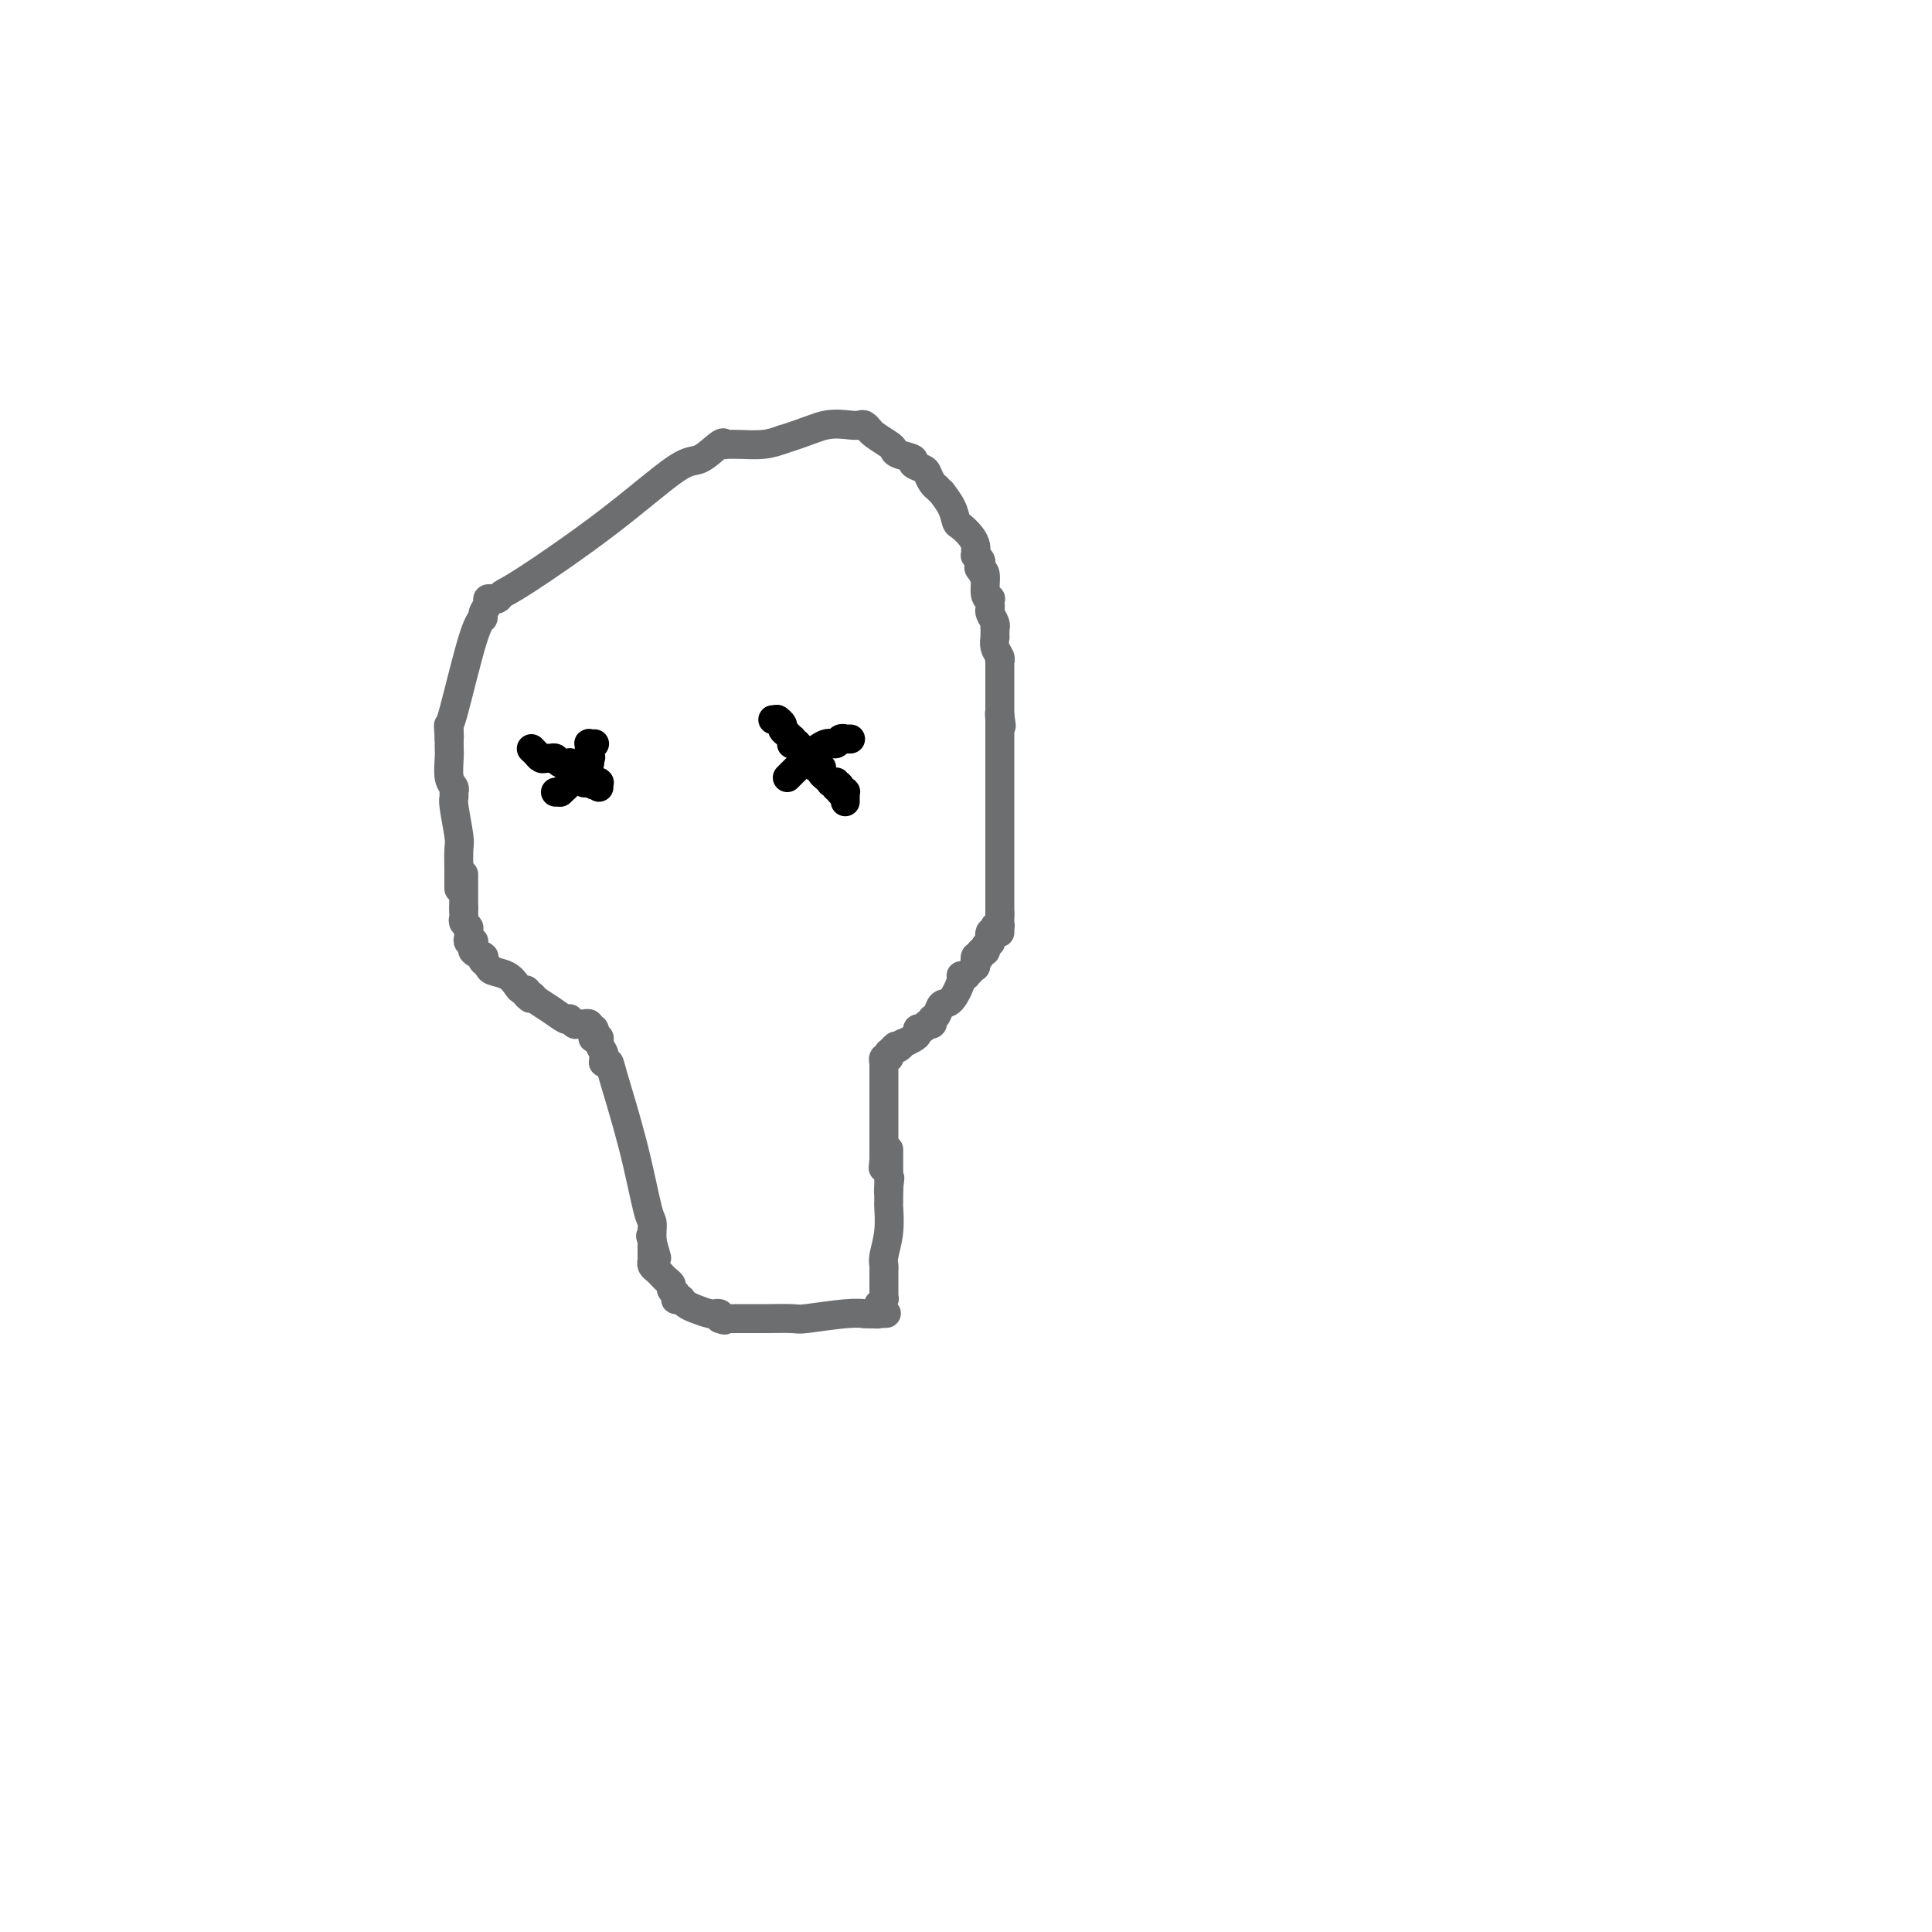 <svg viewBox='0 0 400 400' version='1.1' xmlns='http://www.w3.org/2000/svg' xmlns:xlink='http://www.w3.org/1999/xlink'><g fill='none' stroke='#6D6E70' stroke-width='6' stroke-linecap='round' stroke-linejoin='round'><path d='M95,184c0.001,-0.733 0.001,-1.466 0,-2c-0.001,-0.534 -0.004,-0.868 0,-1c0.004,-0.132 0.015,-0.063 0,-1c-0.015,-0.937 -0.057,-2.881 0,-4c0.057,-1.119 0.212,-1.413 0,-3c-0.212,-1.587 -0.793,-4.468 -1,-6c-0.207,-1.532 -0.041,-1.716 0,-2c0.041,-0.284 -0.041,-0.667 0,-1c0.041,-0.333 0.207,-0.614 0,-1c-0.207,-0.386 -0.788,-0.877 -1,-2c-0.212,-1.123 -0.057,-2.878 0,-4c0.057,-1.122 0.015,-1.610 0,-2c-0.015,-0.390 -0.004,-0.683 0,-1c0.004,-0.317 0.002,-0.659 0,-1'/><path d='M93,153c-0.309,-5.025 -0.083,-2.087 0,-1c0.083,1.087 0.023,0.322 0,0c-0.023,-0.322 -0.007,-0.202 0,0c0.007,0.202 0.006,0.485 0,0c-0.006,-0.485 -0.017,-1.740 0,-2c0.017,-0.260 0.061,0.474 1,-3c0.939,-3.474 2.772,-11.155 4,-15c1.228,-3.845 1.849,-3.853 2,-4c0.151,-0.147 -0.170,-0.432 0,-1c0.170,-0.568 0.830,-1.420 1,-2c0.170,-0.580 -0.150,-0.887 0,-1c0.150,-0.113 0.772,-0.030 1,0c0.228,0.030 0.064,0.009 0,0c-0.064,-0.009 -0.029,-0.006 0,0c0.029,0.006 0.051,0.014 0,0c-0.051,-0.014 -0.177,-0.048 0,0c0.177,0.048 0.655,0.180 1,0c0.345,-0.180 0.555,-0.672 1,-1c0.445,-0.328 1.124,-0.491 5,-3c3.876,-2.509 10.947,-7.362 17,-12c6.053,-4.638 11.086,-9.061 14,-11c2.914,-1.939 3.708,-1.395 5,-2c1.292,-0.605 3.082,-2.358 4,-3c0.918,-0.642 0.963,-0.172 1,0c0.037,0.172 0.066,0.046 0,0c-0.066,-0.046 -0.226,-0.012 0,0c0.226,0.012 0.840,0.000 1,0c0.160,-0.000 -0.132,0.010 0,0c0.132,-0.010 0.689,-0.041 2,0c1.311,0.041 3.374,0.155 5,0c1.626,-0.155 2.813,-0.577 4,-1'/><path d='M162,91c5.168,-1.606 7.087,-2.623 9,-3c1.913,-0.377 3.819,-0.116 5,0c1.181,0.116 1.638,0.086 2,0c0.362,-0.086 0.629,-0.226 1,0c0.371,0.226 0.845,0.820 1,1c0.155,0.180 -0.011,-0.054 0,0c0.011,0.054 0.197,0.396 1,1c0.803,0.604 2.224,1.471 3,2c0.776,0.529 0.908,0.719 1,1c0.092,0.281 0.143,0.652 1,1c0.857,0.348 2.519,0.674 3,1c0.481,0.326 -0.221,0.652 0,1c0.221,0.348 1.365,0.719 2,1c0.635,0.281 0.763,0.472 1,1c0.237,0.528 0.584,1.393 1,2c0.416,0.607 0.903,0.956 1,1c0.097,0.044 -0.195,-0.216 0,0c0.195,0.216 0.877,0.908 1,1c0.123,0.092 -0.314,-0.414 0,0c0.314,0.414 1.380,1.750 2,3c0.620,1.250 0.793,2.416 1,3c0.207,0.584 0.448,0.586 1,1c0.552,0.414 1.416,1.239 2,2c0.584,0.761 0.887,1.457 1,2c0.113,0.543 0.034,0.933 0,1c-0.034,0.067 -0.023,-0.189 0,0c0.023,0.189 0.059,0.824 0,1c-0.059,0.176 -0.212,-0.108 0,0c0.212,0.108 0.788,0.606 1,1c0.212,0.394 0.061,0.684 0,1c-0.061,0.316 -0.030,0.658 0,1'/><path d='M203,118c1.874,3.249 0.558,0.871 0,0c-0.558,-0.871 -0.360,-0.234 0,0c0.360,0.234 0.881,0.066 1,1c0.119,0.934 -0.164,2.972 0,4c0.164,1.028 0.775,1.048 1,1c0.225,-0.048 0.064,-0.164 0,0c-0.064,0.164 -0.031,0.608 0,1c0.031,0.392 0.061,0.731 0,1c-0.061,0.269 -0.212,0.467 0,1c0.212,0.533 0.789,1.401 1,2c0.211,0.599 0.057,0.930 0,1c-0.057,0.070 -0.016,-0.119 0,0c0.016,0.119 0.008,0.546 0,1c-0.008,0.454 -0.016,0.935 0,1c0.016,0.065 0.057,-0.285 0,0c-0.057,0.285 -0.211,1.203 0,2c0.211,0.797 0.789,1.471 1,2c0.211,0.529 0.057,0.914 0,1c-0.057,0.086 -0.015,-0.125 0,0c0.015,0.125 0.004,0.588 0,1c-0.004,0.412 -0.001,0.775 0,1c0.001,0.225 0.000,0.312 0,1c-0.000,0.688 -0.000,1.978 0,3c0.000,1.022 0.000,1.777 0,2c-0.000,0.223 -0.000,-0.085 0,0c0.000,0.085 0.000,0.562 0,1c-0.000,0.438 -0.000,0.836 0,1c0.000,0.164 0.000,0.096 0,0c-0.000,-0.096 -0.000,-0.218 0,0c0.000,0.218 0.000,0.777 0,1c-0.000,0.223 -0.000,0.112 0,0'/><path d='M207,148c0.619,4.580 0.166,1.031 0,0c-0.166,-1.031 -0.044,0.456 0,1c0.044,0.544 0.012,0.146 0,0c-0.012,-0.146 -0.003,-0.039 0,0c0.003,0.039 0.001,0.011 0,0c-0.001,-0.011 -0.000,-0.004 0,0c0.000,0.004 0.000,0.006 0,0c-0.000,-0.006 -0.000,-0.018 0,0c0.000,0.018 0.000,0.068 0,0c-0.000,-0.068 -0.000,-0.254 0,0c0.000,0.254 0.000,0.947 0,1c-0.000,0.053 -0.000,-0.533 0,0c0.000,0.533 0.000,2.185 0,4c-0.000,1.815 -0.000,3.794 0,5c0.000,1.206 0.000,1.641 0,2c-0.000,0.359 -0.000,0.643 0,1c0.000,0.357 0.000,0.788 0,1c-0.000,0.212 -0.000,0.207 0,0c0.000,-0.207 0.000,-0.614 0,0c-0.000,0.614 -0.000,2.248 0,3c0.000,0.752 0.000,0.620 0,1c-0.000,0.380 -0.000,1.271 0,2c0.000,0.729 0.000,1.297 0,2c-0.000,0.703 0.000,1.543 0,2c0.000,0.457 0.000,0.531 0,1c0.000,0.469 0.000,1.331 0,2c0.000,0.669 0.000,1.143 0,2c0.000,0.857 0.000,2.096 0,3c0.000,0.904 0.000,1.474 0,3c0.000,1.526 0.000,4.007 0,5c0.000,0.993 0.000,0.496 0,0'/><path d='M207,189c0.004,6.812 0.015,3.341 0,2c-0.015,-1.341 -0.056,-0.551 0,0c0.056,0.551 0.207,0.864 0,1c-0.207,0.136 -0.774,0.097 -1,0c-0.226,-0.097 -0.112,-0.251 0,0c0.112,0.251 0.223,0.908 0,1c-0.223,0.092 -0.778,-0.381 -1,0c-0.222,0.381 -0.111,1.618 0,2c0.111,0.382 0.222,-0.089 0,0c-0.222,0.089 -0.778,0.740 -1,1c-0.222,0.260 -0.111,0.130 0,0'/><path d='M204,196c0.009,0.033 0.017,0.065 0,0c-0.017,-0.065 -0.061,-0.229 0,0c0.061,0.229 0.226,0.851 0,1c-0.226,0.149 -0.844,-0.177 -1,0c-0.156,0.177 0.150,0.855 0,1c-0.150,0.145 -0.757,-0.244 -1,0c-0.243,0.244 -0.121,1.122 0,2'/><path d='M202,200c-0.244,0.554 0.145,-0.062 0,0c-0.145,0.062 -0.823,0.801 -1,1c-0.177,0.199 0.149,-0.143 0,0c-0.149,0.143 -0.771,0.770 -1,1c-0.229,0.230 -0.066,0.062 0,0c0.066,-0.062 0.033,-0.017 0,0c-0.033,0.017 -0.067,0.005 0,0c0.067,-0.005 0.236,-0.003 0,0c-0.236,0.003 -0.875,0.007 -1,0c-0.125,-0.007 0.264,-0.026 0,1c-0.264,1.026 -1.181,3.098 -2,4c-0.819,0.902 -1.540,0.634 -2,1c-0.460,0.366 -0.659,1.366 -1,2c-0.341,0.634 -0.824,0.901 -1,1c-0.176,0.099 -0.046,0.030 0,0c0.046,-0.030 0.009,-0.022 0,0c-0.009,0.022 0.012,0.059 0,0c-0.012,-0.059 -0.055,-0.213 0,0c0.055,0.213 0.208,0.793 0,1c-0.208,0.207 -0.778,0.041 -1,0c-0.222,-0.041 -0.098,0.045 0,0c0.098,-0.045 0.168,-0.220 0,0c-0.168,0.220 -0.575,0.833 -1,1c-0.425,0.167 -0.870,-0.114 -1,0c-0.130,0.114 0.053,0.623 0,1c-0.053,0.377 -0.343,0.623 -1,1c-0.657,0.377 -1.681,0.885 -2,1c-0.319,0.115 0.068,-0.161 0,0c-0.068,0.161 -0.591,0.760 -1,1c-0.409,0.240 -0.705,0.120 -1,0'/><path d='M185,217c-2.646,2.646 -0.762,0.762 0,0c0.762,-0.762 0.400,-0.401 0,0c-0.400,0.401 -0.839,0.843 -1,1c-0.161,0.157 -0.043,0.028 0,0c0.043,-0.028 0.013,0.045 0,0c-0.013,-0.045 -0.007,-0.209 0,0c0.007,0.209 0.016,0.792 0,1c-0.016,0.208 -0.057,0.042 0,0c0.057,-0.042 0.211,0.041 0,0c-0.211,-0.041 -0.789,-0.207 -1,0c-0.211,0.207 -0.057,0.786 0,1c0.057,0.214 0.015,0.062 0,0c-0.015,-0.062 -0.004,-0.035 0,0c0.004,0.035 0.001,0.077 0,0c-0.001,-0.077 -0.000,-0.273 0,0c0.000,0.273 0.000,1.016 0,2c-0.000,0.984 -0.000,2.210 0,4c0.000,1.790 0.000,4.144 0,6c-0.000,1.856 -0.000,3.216 0,4c0.000,0.784 0.000,0.994 0,1c-0.000,0.006 -0.000,-0.191 0,0c0.000,0.191 0.000,0.769 0,1c-0.000,0.231 -0.000,0.114 0,0c0.000,-0.114 0.000,-0.227 0,0c-0.000,0.227 -0.000,0.792 0,1c0.000,0.208 0.000,0.059 0,0c-0.000,-0.059 -0.000,-0.030 0,0c0.000,0.030 0.000,0.060 0,0c-0.000,-0.060 -0.000,-0.208 0,0c0.000,0.208 0.000,0.774 0,1c-0.000,0.226 -0.000,0.113 0,0'/><path d='M183,240c-0.309,3.559 -0.083,0.957 0,0c0.083,-0.957 0.022,-0.271 0,0c-0.022,0.271 -0.006,0.125 0,0c0.006,-0.125 0.002,-0.230 0,0c-0.002,0.230 -0.000,0.794 0,1c0.000,0.206 0.000,0.055 0,0c-0.000,-0.055 -0.000,-0.015 0,0c0.000,0.015 0.000,0.004 0,0c-0.000,-0.004 -0.000,-0.001 0,0c0.000,0.001 0.000,0.001 0,0'/><path d='M96,181c0.000,0.754 0.000,1.507 0,2c0.000,0.493 0.000,0.724 0,1c-0.000,0.276 -0.000,0.595 0,1c0.000,0.405 0.000,0.896 0,1c-0.000,0.104 -0.000,-0.178 0,0c0.000,0.178 0.000,0.817 0,1c0.000,0.183 0.000,-0.091 0,0c0.000,0.091 0.000,0.545 0,1'/><path d='M96,188c-0.004,1.261 -0.015,0.912 0,1c0.015,0.088 0.057,0.611 0,1c-0.057,0.389 -0.211,0.644 0,1c0.211,0.356 0.789,0.814 1,1c0.211,0.186 0.057,0.102 0,0c-0.057,-0.102 -0.015,-0.221 0,0c0.015,0.221 0.003,0.781 0,1c-0.003,0.219 0.003,0.097 0,0c-0.003,-0.097 -0.015,-0.171 0,0c0.015,0.171 0.056,0.586 0,1c-0.056,0.414 -0.211,0.828 0,1c0.211,0.172 0.786,0.101 1,0c0.214,-0.101 0.065,-0.234 0,0c-0.065,0.234 -0.046,0.833 0,1c0.046,0.167 0.117,-0.100 0,0c-0.117,0.100 -0.424,0.566 0,1c0.424,0.434 1.578,0.834 2,1c0.422,0.166 0.112,0.096 0,0c-0.112,-0.096 -0.027,-0.219 0,0c0.027,0.219 -0.006,0.780 0,1c0.006,0.220 0.050,0.099 0,0c-0.050,-0.099 -0.192,-0.178 0,0c0.192,0.178 0.720,0.612 1,1c0.280,0.388 0.314,0.730 1,1c0.686,0.270 2.026,0.468 3,1c0.974,0.532 1.581,1.397 2,2c0.419,0.603 0.648,0.945 1,1c0.352,0.055 0.825,-0.178 1,0c0.175,0.178 0.050,0.765 0,1c-0.050,0.235 -0.025,0.117 0,0'/><path d='M109,206c1.647,1.402 0.266,0.408 0,0c-0.266,-0.408 0.584,-0.228 1,0c0.416,0.228 0.399,0.506 1,1c0.601,0.494 1.822,1.204 3,2c1.178,0.796 2.315,1.676 3,2c0.685,0.324 0.919,0.091 1,0c0.081,-0.091 0.007,-0.038 0,0c-0.007,0.038 0.051,0.063 0,0c-0.051,-0.063 -0.211,-0.213 0,0c0.211,0.213 0.792,0.789 1,1c0.208,0.211 0.041,0.057 0,0c-0.041,-0.057 0.042,-0.015 0,0c-0.042,0.015 -0.208,0.004 0,0c0.208,-0.004 0.792,-0.001 1,0c0.208,0.001 0.042,0.000 0,0c-0.042,-0.000 0.041,-0.000 0,0c-0.041,0.000 -0.207,-0.000 0,0c0.207,0.000 0.786,0.000 1,0c0.214,-0.000 0.061,-0.001 0,0c-0.061,0.001 -0.031,0.004 0,0c0.031,-0.004 0.061,-0.015 0,0c-0.061,0.015 -0.214,0.057 0,0c0.214,-0.057 0.793,-0.212 1,0c0.207,0.212 0.041,0.793 0,1c-0.041,0.207 0.041,0.041 0,0c-0.041,-0.041 -0.207,0.041 0,0c0.207,-0.041 0.788,-0.207 1,0c0.212,0.207 0.057,0.788 0,1c-0.057,0.212 -0.015,0.057 0,0c0.015,-0.057 0.004,-0.016 0,0c-0.004,0.016 -0.002,0.008 0,0'/><path d='M123,214c2.161,1.465 0.564,1.126 0,1c-0.564,-0.126 -0.095,-0.041 0,0c0.095,0.041 -0.185,0.038 0,0c0.185,-0.038 0.834,-0.112 1,0c0.166,0.112 -0.151,0.408 0,1c0.151,0.592 0.772,1.479 1,2c0.228,0.521 0.065,0.675 0,1c-0.065,0.325 -0.031,0.820 0,1c0.031,0.180 0.059,0.046 0,0c-0.059,-0.046 -0.205,-0.005 0,0c0.205,0.005 0.763,-0.025 1,0c0.237,0.025 0.155,0.104 1,3c0.845,2.896 2.619,8.608 4,14c1.381,5.392 2.370,10.464 3,13c0.630,2.536 0.901,2.535 1,3c0.099,0.465 0.027,1.396 0,2c-0.027,0.604 -0.007,0.880 0,1c0.007,0.120 0.002,0.085 0,0c-0.002,-0.085 -0.001,-0.219 0,0c0.001,0.219 0.000,0.791 0,1c-0.000,0.209 -0.000,0.056 0,0c0.000,-0.056 0.000,-0.015 0,0c-0.000,0.015 -0.000,0.004 0,0c0.000,-0.004 0.000,-0.001 0,0c-0.000,0.001 -0.000,0.000 0,0c0.000,-0.000 0.000,-0.000 0,0'/><path d='M135,257c1.867,6.689 0.533,1.911 0,0c-0.533,-1.911 -0.267,-0.956 0,0'/><path d='M135,257c0.000,0.000 0.000,1.000 0,1'/><path d='M135,258c-0.000,0.378 -0.000,0.823 0,1c0.000,0.177 0.000,0.086 0,0c-0.000,-0.086 -0.000,-0.166 0,0c0.000,0.166 0.000,0.580 0,1c-0.000,0.420 -0.001,0.848 0,1c0.001,0.152 0.003,0.030 0,0c-0.003,-0.030 -0.012,0.033 0,0c0.012,-0.033 0.044,-0.164 0,0c-0.044,0.164 -0.166,0.621 0,1c0.166,0.379 0.618,0.679 1,1c0.382,0.321 0.695,0.664 1,1c0.305,0.336 0.604,0.664 1,1c0.396,0.336 0.891,0.678 1,1c0.109,0.322 -0.167,0.622 0,1c0.167,0.378 0.777,0.834 1,1c0.223,0.166 0.060,0.044 0,0c-0.060,-0.044 -0.016,-0.008 0,0c0.016,0.008 0.003,-0.012 0,0c-0.003,0.012 0.003,0.056 0,0c-0.003,-0.056 -0.016,-0.212 0,0c0.016,0.212 0.059,0.792 0,1c-0.059,0.208 -0.221,0.044 0,0c0.221,-0.044 0.826,0.030 1,0c0.174,-0.030 -0.083,-0.166 0,0c0.083,0.166 0.504,0.633 1,1c0.496,0.367 1.065,0.633 2,1c0.935,0.367 2.237,0.833 3,1c0.763,0.167 0.988,0.034 1,0c0.012,-0.034 -0.189,0.029 0,0c0.189,-0.029 0.768,-0.151 1,0c0.232,0.151 0.116,0.576 0,1'/><path d='M149,273c1.572,0.619 1.002,0.166 1,0c-0.002,-0.166 0.564,-0.044 1,0c0.436,0.044 0.743,0.012 1,0c0.257,-0.012 0.465,-0.003 1,0c0.535,0.003 1.398,0.001 2,0c0.602,-0.001 0.945,-0.000 1,0c0.055,0.000 -0.178,0.000 0,0c0.178,-0.000 0.765,-0.000 1,0c0.235,0.000 0.116,-0.000 0,0c-0.116,0.000 -0.228,0.000 0,0c0.228,-0.000 0.797,-0.000 1,0c0.203,0.000 0.041,0.001 0,0c-0.041,-0.001 0.039,-0.004 0,0c-0.039,0.004 -0.199,0.015 1,0c1.199,-0.015 3.756,-0.057 5,0c1.244,0.057 1.174,0.211 3,0c1.826,-0.211 5.547,-0.789 8,-1c2.453,-0.211 3.638,-0.057 4,0c0.362,0.057 -0.099,0.015 0,0c0.099,-0.015 0.759,-0.004 1,0c0.241,0.004 0.064,0.001 0,0c-0.064,-0.001 -0.013,-0.000 0,0c0.013,0.000 -0.011,0.000 0,0c0.011,-0.000 0.055,-0.000 0,0c-0.055,0.000 -0.211,0.000 0,0c0.211,-0.000 0.787,-0.000 1,0c0.213,0.000 0.061,0.000 0,0c-0.061,-0.000 -0.030,-0.000 0,0'/><path d='M181,272c4.946,-0.156 1.311,-0.044 0,0c-1.311,0.044 -0.298,0.022 0,0c0.298,-0.022 -0.117,-0.043 0,0c0.117,0.043 0.767,0.152 1,0c0.233,-0.152 0.048,-0.563 0,-1c-0.048,-0.437 0.040,-0.901 0,-1c-0.040,-0.099 -0.207,0.166 0,0c0.207,-0.166 0.787,-0.762 1,-1c0.213,-0.238 0.057,-0.116 0,0c-0.057,0.116 -0.015,0.227 0,0c0.015,-0.227 0.004,-0.792 0,-1c-0.004,-0.208 -0.001,-0.059 0,0c0.001,0.059 0.000,0.027 0,0c-0.000,-0.027 -0.000,-0.050 0,0c0.000,0.050 0.000,0.172 0,0c-0.000,-0.172 -0.000,-0.639 0,-1c0.000,-0.361 -0.000,-0.618 0,-1c0.000,-0.382 0.000,-0.891 0,-1c-0.000,-0.109 -0.000,0.182 0,0c0.000,-0.182 0.000,-0.836 0,-1c-0.000,-0.164 -0.001,0.163 0,0c0.001,-0.163 0.004,-0.814 0,-1c-0.004,-0.186 -0.015,0.093 0,0c0.015,-0.093 0.057,-0.559 0,-1c-0.057,-0.441 -0.211,-0.857 0,-2c0.211,-1.143 0.789,-3.014 1,-5c0.211,-1.986 0.057,-4.087 0,-5c-0.057,-0.913 -0.015,-0.636 0,-1c0.015,-0.364 0.004,-1.367 0,-2c-0.004,-0.633 -0.001,-0.895 0,-1c0.001,-0.105 0.001,-0.052 0,0'/><path d='M184,246c0.464,-4.047 0.124,-1.164 0,0c-0.124,1.164 -0.033,0.611 0,0c0.033,-0.611 0.009,-1.278 0,-2c-0.009,-0.722 -0.002,-1.500 0,-2c0.002,-0.500 0.001,-0.723 0,-1c-0.001,-0.277 -0.000,-0.609 0,-1c0.000,-0.391 0.000,-0.840 0,-1c-0.000,-0.160 -0.000,-0.029 0,0c0.000,0.029 0.000,-0.044 0,0c-0.000,0.044 -0.000,0.204 0,0c0.000,-0.204 0.000,-0.773 0,-1c-0.000,-0.227 -0.000,-0.114 0,0'/></g>
<g fill='none' stroke='#000000' stroke-width='6' stroke-linecap='round' stroke-linejoin='round'><path d='M163,161c1.155,-1.155 2.309,-2.309 3,-3c0.691,-0.691 0.917,-0.917 1,-1c0.083,-0.083 0.022,-0.022 0,0c-0.022,0.022 -0.006,0.006 0,0c0.006,-0.006 0.003,-0.003 0,0'/><path d='M167,157c0.619,-0.619 0.165,-0.165 0,0c-0.165,0.165 -0.043,0.043 0,0c0.043,-0.043 0.007,-0.005 0,0c-0.007,0.005 0.015,-0.022 0,0c-0.015,0.022 -0.068,0.093 0,0c0.068,-0.093 0.257,-0.351 1,-1c0.743,-0.649 2.042,-1.691 3,-2c0.958,-0.309 1.577,0.113 2,0c0.423,-0.113 0.649,-0.762 1,-1c0.351,-0.238 0.826,-0.064 1,0c0.174,0.064 0.047,0.017 0,0c-0.047,-0.017 -0.012,-0.005 0,0c0.012,0.005 0.002,0.001 0,0c-0.002,-0.001 0.003,-0.000 0,0c-0.003,0.000 -0.015,0.000 0,0c0.015,-0.000 0.057,-0.000 0,0c-0.057,0.000 -0.211,0.000 0,0c0.211,-0.000 0.789,-0.000 1,0c0.211,0.000 0.057,0.000 0,0c-0.057,-0.000 -0.015,-0.000 0,0c0.015,0.000 0.004,0.000 0,0c-0.004,-0.000 -0.002,-0.000 0,0'/><path d='M160,149c0.000,0.000 1.000,0.000 1,0'/><path d='M161,149c0.172,0.013 0.101,0.045 0,0c-0.101,-0.045 -0.234,-0.166 0,0c0.234,0.166 0.833,0.618 1,1c0.167,0.382 -0.099,0.695 0,1c0.099,0.305 0.561,0.603 1,1c0.439,0.397 0.854,0.891 1,1c0.146,0.109 0.023,-0.169 0,0c-0.023,0.169 0.054,0.784 0,1c-0.054,0.216 -0.240,0.032 0,0c0.240,-0.032 0.905,0.086 1,0c0.095,-0.086 -0.381,-0.377 0,0c0.381,0.377 1.619,1.421 2,2c0.381,0.579 -0.095,0.691 0,1c0.095,0.309 0.761,0.815 1,1c0.239,0.185 0.050,0.050 0,0c-0.050,-0.050 0.039,-0.014 0,0c-0.039,0.014 -0.208,0.008 0,0c0.208,-0.008 0.791,-0.016 1,0c0.209,0.016 0.042,0.056 0,0c-0.042,-0.056 0.041,-0.208 0,0c-0.041,0.208 -0.204,0.776 0,1c0.204,0.224 0.777,0.102 1,0c0.223,-0.102 0.097,-0.185 0,0c-0.097,0.185 -0.166,0.638 0,1c0.166,0.362 0.566,0.632 1,1c0.434,0.368 0.901,0.834 1,1c0.099,0.166 -0.170,0.031 0,0c0.170,-0.031 0.777,0.043 1,0c0.223,-0.043 0.060,-0.204 0,0c-0.060,0.204 -0.017,0.773 0,1c0.017,0.227 0.009,0.114 0,0'/><path d='M173,163c2.083,2.182 1.289,0.637 1,0c-0.289,-0.637 -0.074,-0.367 0,0c0.074,0.367 0.006,0.829 0,1c-0.006,0.171 0.051,0.050 0,0c-0.051,-0.050 -0.210,-0.027 0,0c0.210,0.027 0.788,0.060 1,0c0.212,-0.060 0.057,-0.213 0,0c-0.057,0.213 -0.015,0.793 0,1c0.015,0.207 0.004,0.042 0,0c-0.004,-0.042 -0.001,0.040 0,0c0.001,-0.040 0.000,-0.203 0,0c-0.000,0.203 -0.000,0.772 0,1c0.000,0.228 0.000,0.114 0,0'/><path d='M115,164c0.000,0.000 1.000,0.000 1,0'/><path d='M116,164c0.833,-0.750 1.667,-1.500 2,-2c0.333,-0.500 0.167,-0.750 0,-1'/><path d='M118,161c0.536,-0.691 0.875,-0.917 1,-1c0.125,-0.083 0.037,-0.023 0,0c-0.037,0.023 -0.024,0.007 0,0c0.024,-0.007 0.059,-0.006 0,0c-0.059,0.006 -0.212,0.016 0,0c0.212,-0.016 0.788,-0.057 1,0c0.212,0.057 0.061,0.212 0,0c-0.061,-0.212 -0.030,-0.793 0,-1c0.030,-0.207 0.061,-0.041 0,0c-0.061,0.041 -0.214,-0.041 0,0c0.214,0.041 0.793,0.207 1,0c0.207,-0.207 0.041,-0.788 0,-1c-0.041,-0.212 0.041,-0.057 0,0c-0.041,0.057 -0.207,0.015 0,0c0.207,-0.015 0.788,-0.004 1,0c0.212,0.004 0.057,0.002 0,0c-0.057,-0.002 -0.015,-0.004 0,0c0.015,0.004 0.004,0.015 0,0c-0.004,-0.015 -0.001,-0.057 0,0c0.001,0.057 0.000,0.211 0,0c-0.000,-0.211 -0.000,-0.788 0,-1c0.000,-0.212 0.000,-0.061 0,0c-0.000,0.061 -0.000,0.030 0,0'/><path d='M122,157c0.619,-0.558 0.166,0.048 0,0c-0.166,-0.048 -0.044,-0.749 0,-1c0.044,-0.251 0.012,-0.053 0,0c-0.012,0.053 -0.003,-0.038 0,0c0.003,0.038 0.001,0.206 0,0c-0.001,-0.206 -0.000,-0.788 0,-1c0.000,-0.212 -0.000,-0.056 0,0c0.000,0.056 0.000,0.011 0,0c-0.000,-0.011 -0.001,0.011 0,0c0.001,-0.011 0.004,-0.056 0,0c-0.004,0.056 -0.015,0.211 0,0c0.015,-0.211 0.057,-0.789 0,-1c-0.057,-0.211 -0.211,-0.057 0,0c0.211,0.057 0.789,0.015 1,0c0.211,-0.015 0.057,-0.004 0,0c-0.057,0.004 -0.016,0.001 0,0c0.016,-0.001 0.008,-0.001 0,0'/><path d='M110,155c0.000,0.000 0.100,0.100 0.1,0.1'/><path d='M110.1,155.1c0.219,0.219 0.717,0.717 0.9,0.9c0.183,0.183 0.052,0.053 0,0c-0.052,-0.053 -0.025,-0.028 0,0c0.025,0.028 0.048,0.060 0,0c-0.048,-0.060 -0.168,-0.213 0,0c0.168,0.213 0.622,0.793 1,1c0.378,0.207 0.679,0.041 1,0c0.321,-0.041 0.660,0.041 1,0c0.340,-0.041 0.680,-0.207 1,0c0.320,0.207 0.621,0.788 1,1c0.379,0.212 0.837,0.057 1,0c0.163,-0.057 0.029,-0.015 0,0c-0.029,0.015 0.045,0.003 0,0c-0.045,-0.003 -0.209,0.003 0,0c0.209,-0.003 0.792,-0.015 1,0c0.208,0.015 0.041,0.055 0,0c-0.041,-0.055 0.045,-0.207 0,0c-0.045,0.207 -0.222,0.773 0,1c0.222,0.227 0.844,0.114 1,0c0.156,-0.114 -0.155,-0.228 0,0c0.155,0.228 0.777,0.797 1,1c0.223,0.203 0.046,0.040 0,0c-0.046,-0.040 0.040,0.042 0,0c-0.040,-0.042 -0.207,-0.208 0,0c0.207,0.208 0.788,0.792 1,1c0.212,0.208 0.056,0.042 0,0c-0.056,-0.042 -0.012,0.041 0,0c0.012,-0.041 -0.007,-0.207 0,0c0.007,0.207 0.040,0.786 0,1c-0.040,0.214 -0.154,0.061 0,0c0.154,-0.061 0.577,-0.031 1,0'/><path d='M122,162c1.841,1.067 0.493,0.286 0,0c-0.493,-0.286 -0.132,-0.077 0,0c0.132,0.077 0.034,0.021 0,0c-0.034,-0.021 -0.005,-0.006 0,0c0.005,0.006 -0.013,0.001 0,0c0.013,-0.001 0.056,-0.000 0,0c-0.056,0.000 -0.211,0.000 0,0c0.211,-0.000 0.788,-0.000 1,0c0.212,0.000 0.061,-0.000 0,0c-0.061,0.000 -0.030,0.000 0,0c0.030,-0.000 0.061,-0.001 0,0c-0.061,0.001 -0.212,0.004 0,0c0.212,-0.004 0.789,-0.015 1,0c0.211,0.015 0.057,0.056 0,0c-0.057,-0.056 -0.015,-0.207 0,0c0.015,0.207 0.004,0.774 0,1c-0.004,0.226 -0.002,0.113 0,0'/></g>
</svg>